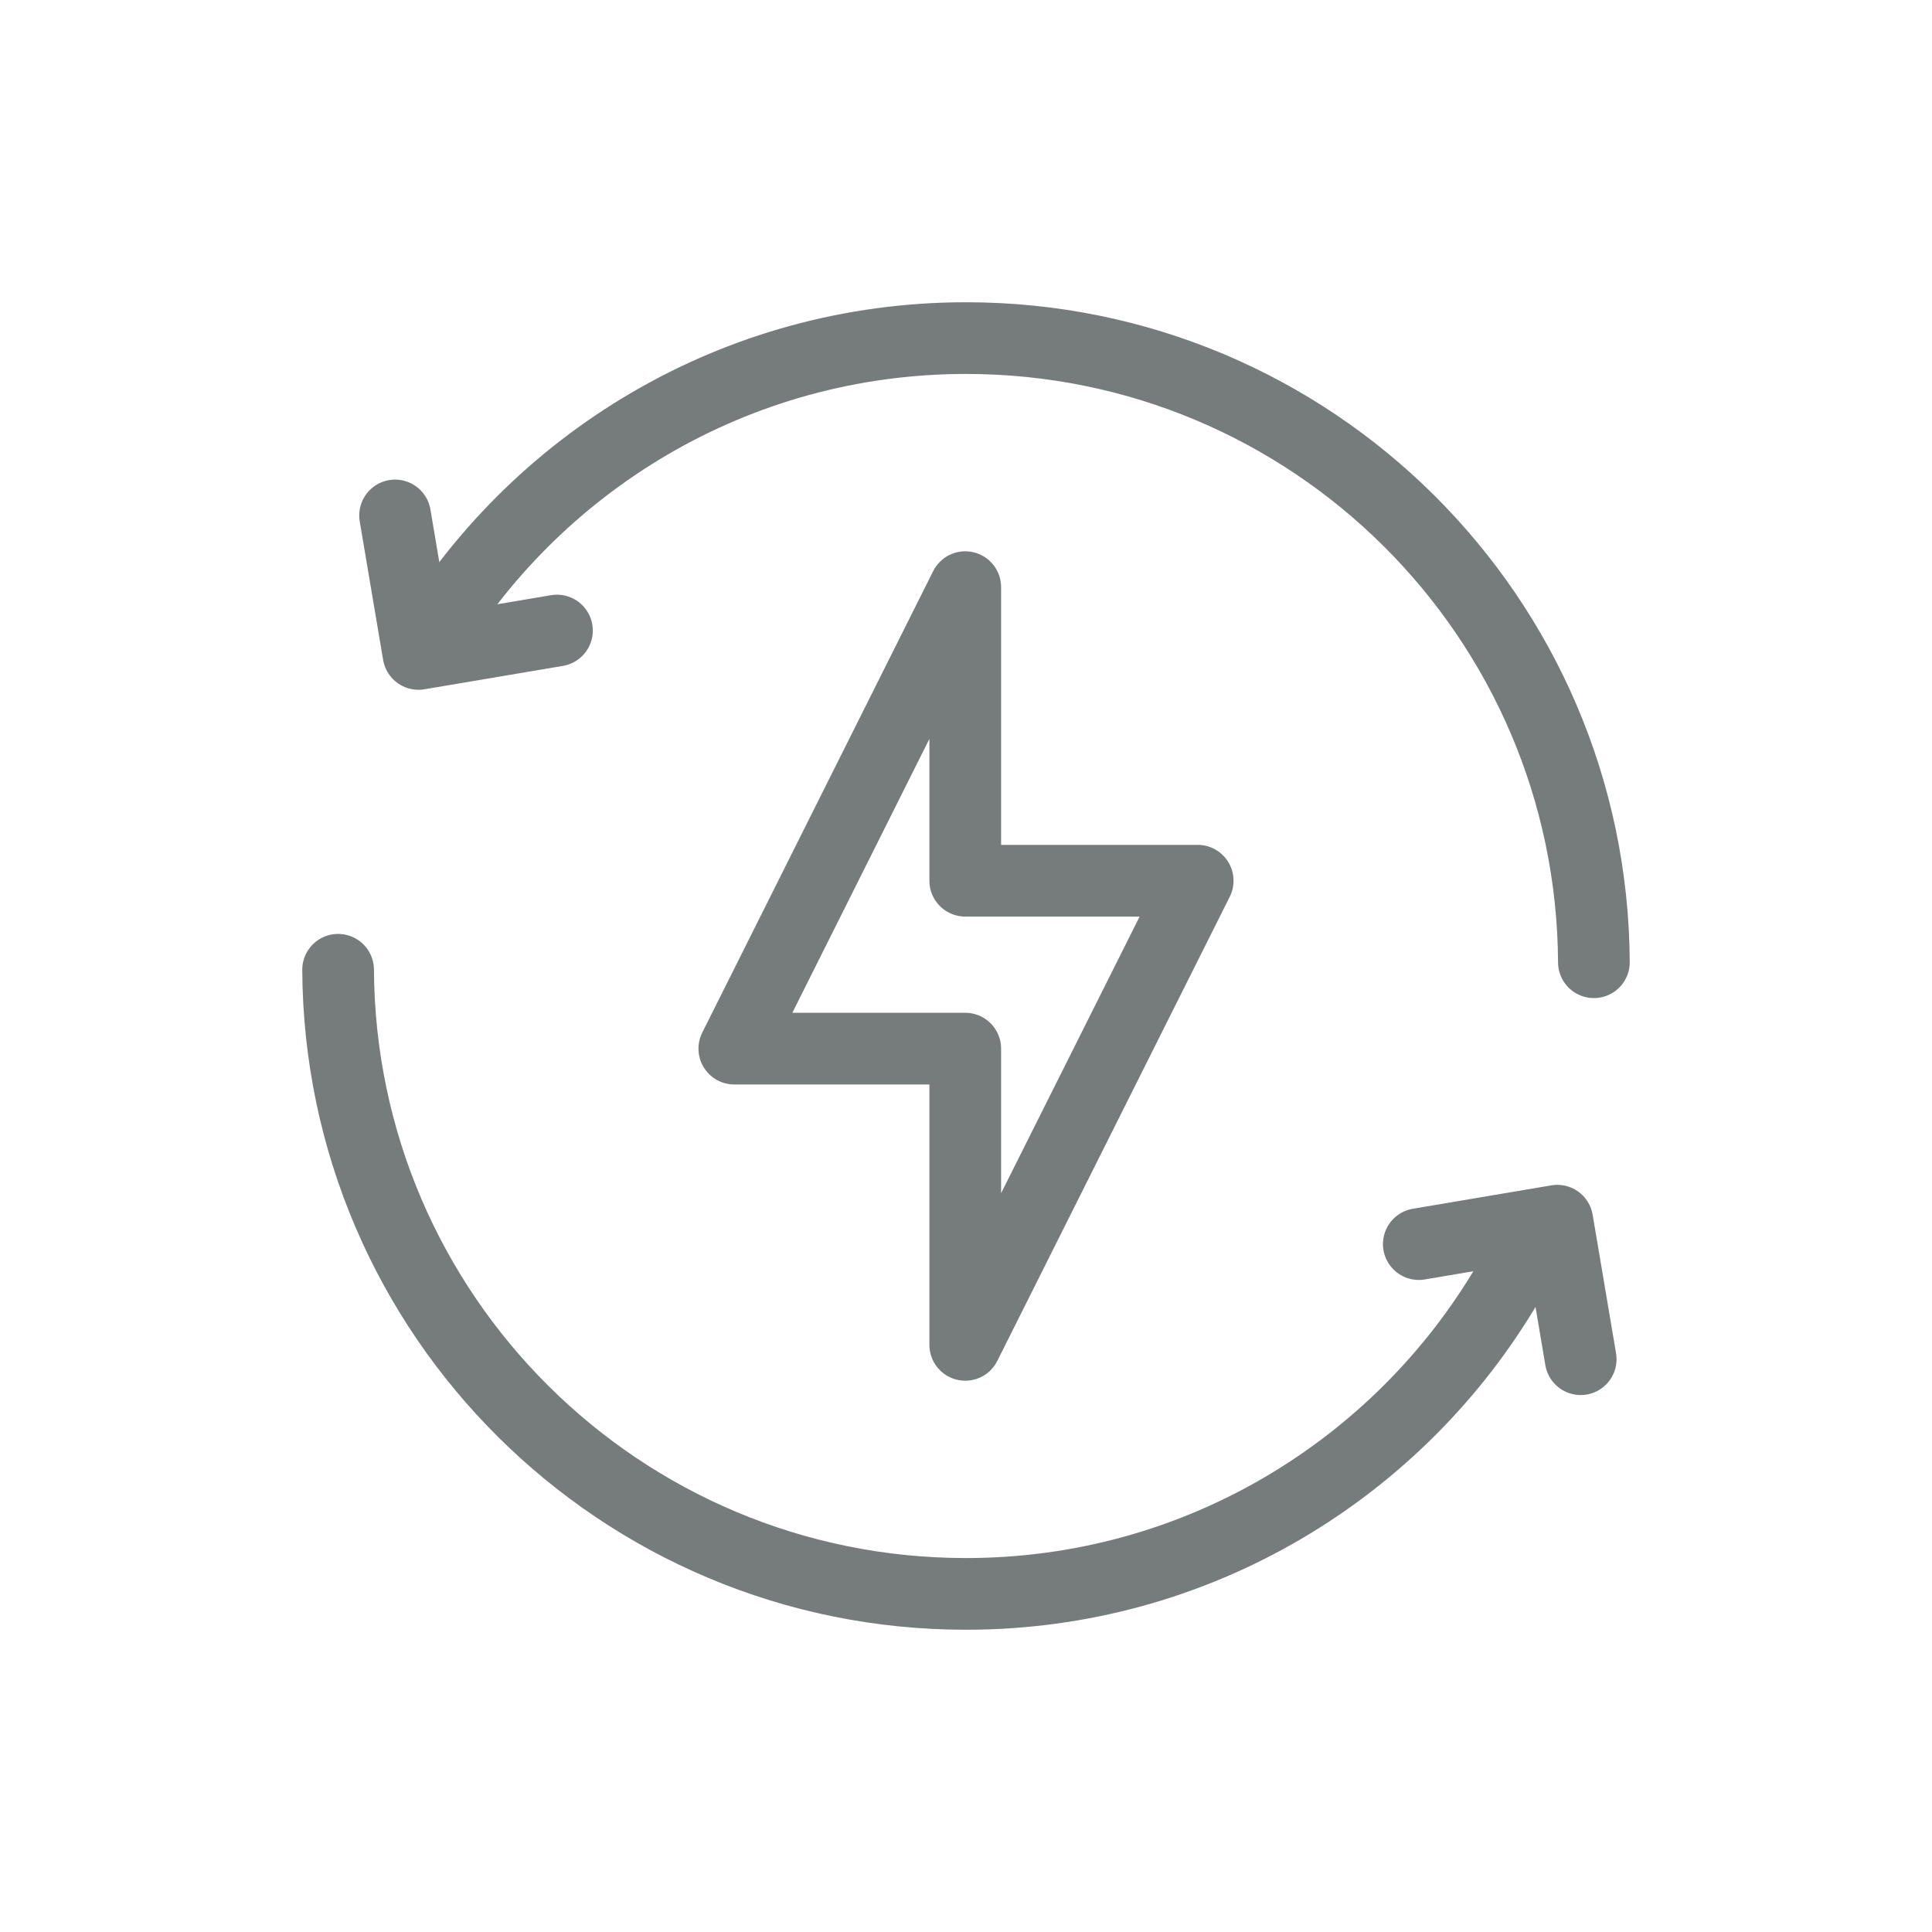 <?xml version="1.0" encoding="utf-8"?>
<!-- Generator: Adobe Illustrator 26.5.0, SVG Export Plug-In . SVG Version: 6.00 Build 0)  -->
<svg version="1.1" id="Layer_1" xmlns="http://www.w3.org/2000/svg" xmlns:xlink="http://www.w3.org/1999/xlink" x="0px" y="0px"
	 viewBox="0 0 512 512" style="enable-background:new 0 0 512 512;" xml:space="preserve">
<style type="text/css">
	.st0{fill:none;stroke:#767B7C;stroke-width:19;stroke-linecap:round;stroke-linejoin:round;stroke-miterlimit:10;}
</style>
<g>
	<polygon class="st0" points="255.8,233.4 255.8,155.6 194.6,277.9 255.8,277.9 255.8,356.4 317.4,233.4 	"/>
	<g>
		<polyline class="st0" points="147.6,167.1 110.9,173.3 104.7,136.6 		"/>
		<path class="st0" d="M89.6,257c0.5,91.5,74.8,165.4,166.4,165.4c61.2,0,114.7-33.1,143.6-82.3"/>
		<path class="st0" d="M422.4,255C421.9,163.5,347.6,89.6,256,89.6c-61.2,0-114.7,33.1-143.6,82.3"/>
		<polyline class="st0" points="376,329.7 412.7,323.5 418.9,360.2 		"/>
	</g>
</g>
</svg>
